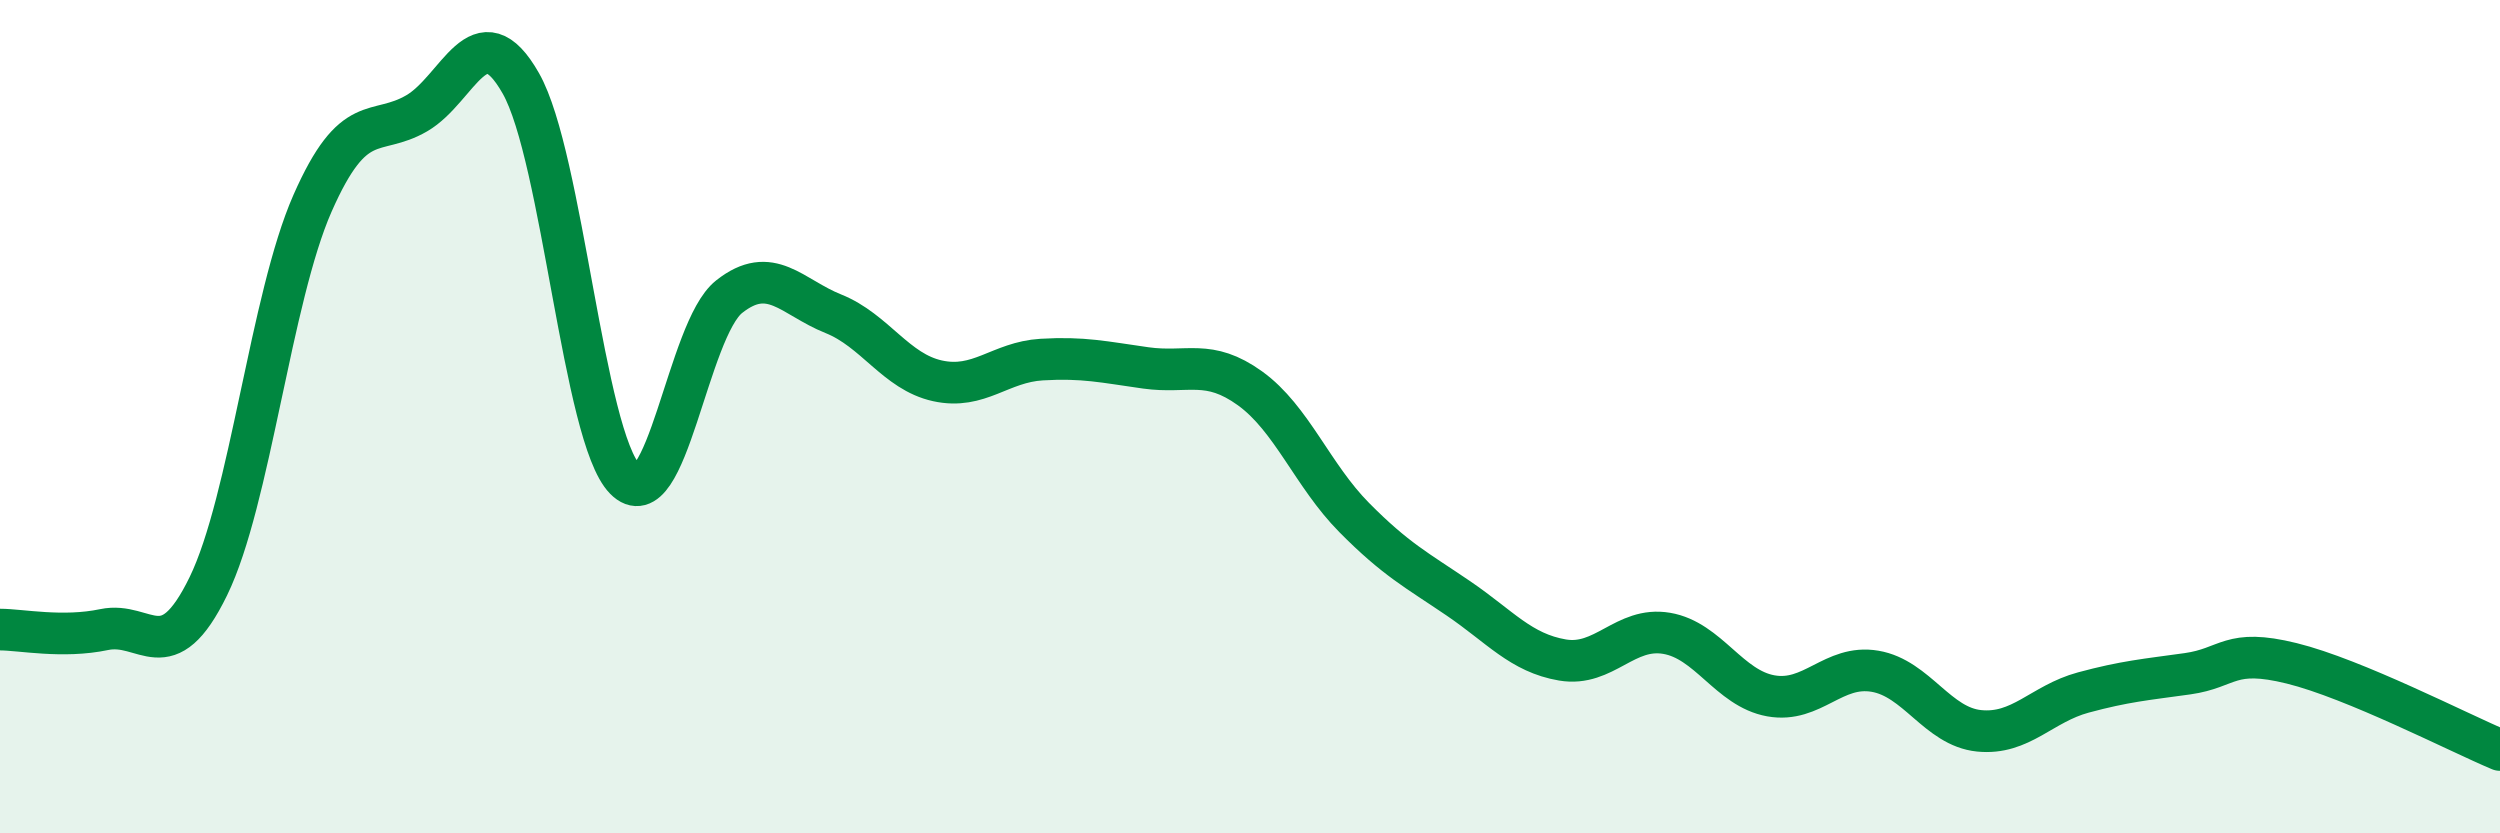 
    <svg width="60" height="20" viewBox="0 0 60 20" xmlns="http://www.w3.org/2000/svg">
      <path
        d="M 0,15.11 C 0.5,15.11 1.5,15.32 2.5,15.11 C 3.5,14.9 4,16.12 5,14.07 C 6,12.02 6.5,7.15 7.5,4.88 C 8.5,2.61 9,3.3 10,2.72 C 11,2.14 11.5,0.24 12.5,2 C 13.5,3.76 14,10.48 15,11.5 C 16,12.52 16.5,7.91 17.5,7.12 C 18.5,6.33 19,7.13 20,7.53 C 21,7.93 21.5,8.92 22.5,9.14 C 23.5,9.36 24,8.69 25,8.63 C 26,8.57 26.5,8.69 27.5,8.83 C 28.5,8.97 29,8.6 30,9.32 C 31,10.04 31.5,11.41 32.5,12.42 C 33.5,13.43 34,13.68 35,14.36 C 36,15.04 36.5,15.67 37.5,15.84 C 38.5,16.01 39,15.03 40,15.2 C 41,15.37 41.5,16.52 42.5,16.7 C 43.5,16.88 44,15.94 45,16.11 C 46,16.28 46.5,17.44 47.5,17.54 C 48.5,17.64 49,16.89 50,16.62 C 51,16.35 51.5,16.31 52.5,16.17 C 53.5,16.03 53.5,15.55 55,15.92 C 56.5,16.29 59,17.58 60,18L60 20L0 20Z"
        fill="#008740"
        opacity="0.1"
        stroke-linecap="round"
        stroke-linejoin="round"
      />
      <path
        d="M 0,15.11 C 0.5,15.11 1.5,15.32 2.5,15.11 C 3.5,14.9 4,16.12 5,14.07 C 6,12.02 6.5,7.15 7.5,4.88 C 8.5,2.61 9,3.3 10,2.72 C 11,2.14 11.5,0.24 12.5,2 C 13.5,3.76 14,10.48 15,11.5 C 16,12.52 16.5,7.91 17.5,7.12 C 18.5,6.33 19,7.13 20,7.53 C 21,7.93 21.5,8.92 22.5,9.14 C 23.5,9.36 24,8.69 25,8.63 C 26,8.57 26.5,8.69 27.5,8.83 C 28.5,8.97 29,8.6 30,9.32 C 31,10.04 31.5,11.41 32.5,12.42 C 33.5,13.43 34,13.68 35,14.36 C 36,15.04 36.5,15.67 37.5,15.84 C 38.5,16.01 39,15.03 40,15.2 C 41,15.37 41.5,16.52 42.5,16.7 C 43.5,16.88 44,15.94 45,16.11 C 46,16.28 46.5,17.44 47.5,17.54 C 48.5,17.64 49,16.89 50,16.62 C 51,16.35 51.5,16.31 52.5,16.17 C 53.5,16.03 53.5,15.55 55,15.92 C 56.5,16.29 59,17.58 60,18"
        stroke="#008740"
        stroke-width="1"
        fill="none"
        stroke-linecap="round"
        stroke-linejoin="round"
      />
    </svg>
  